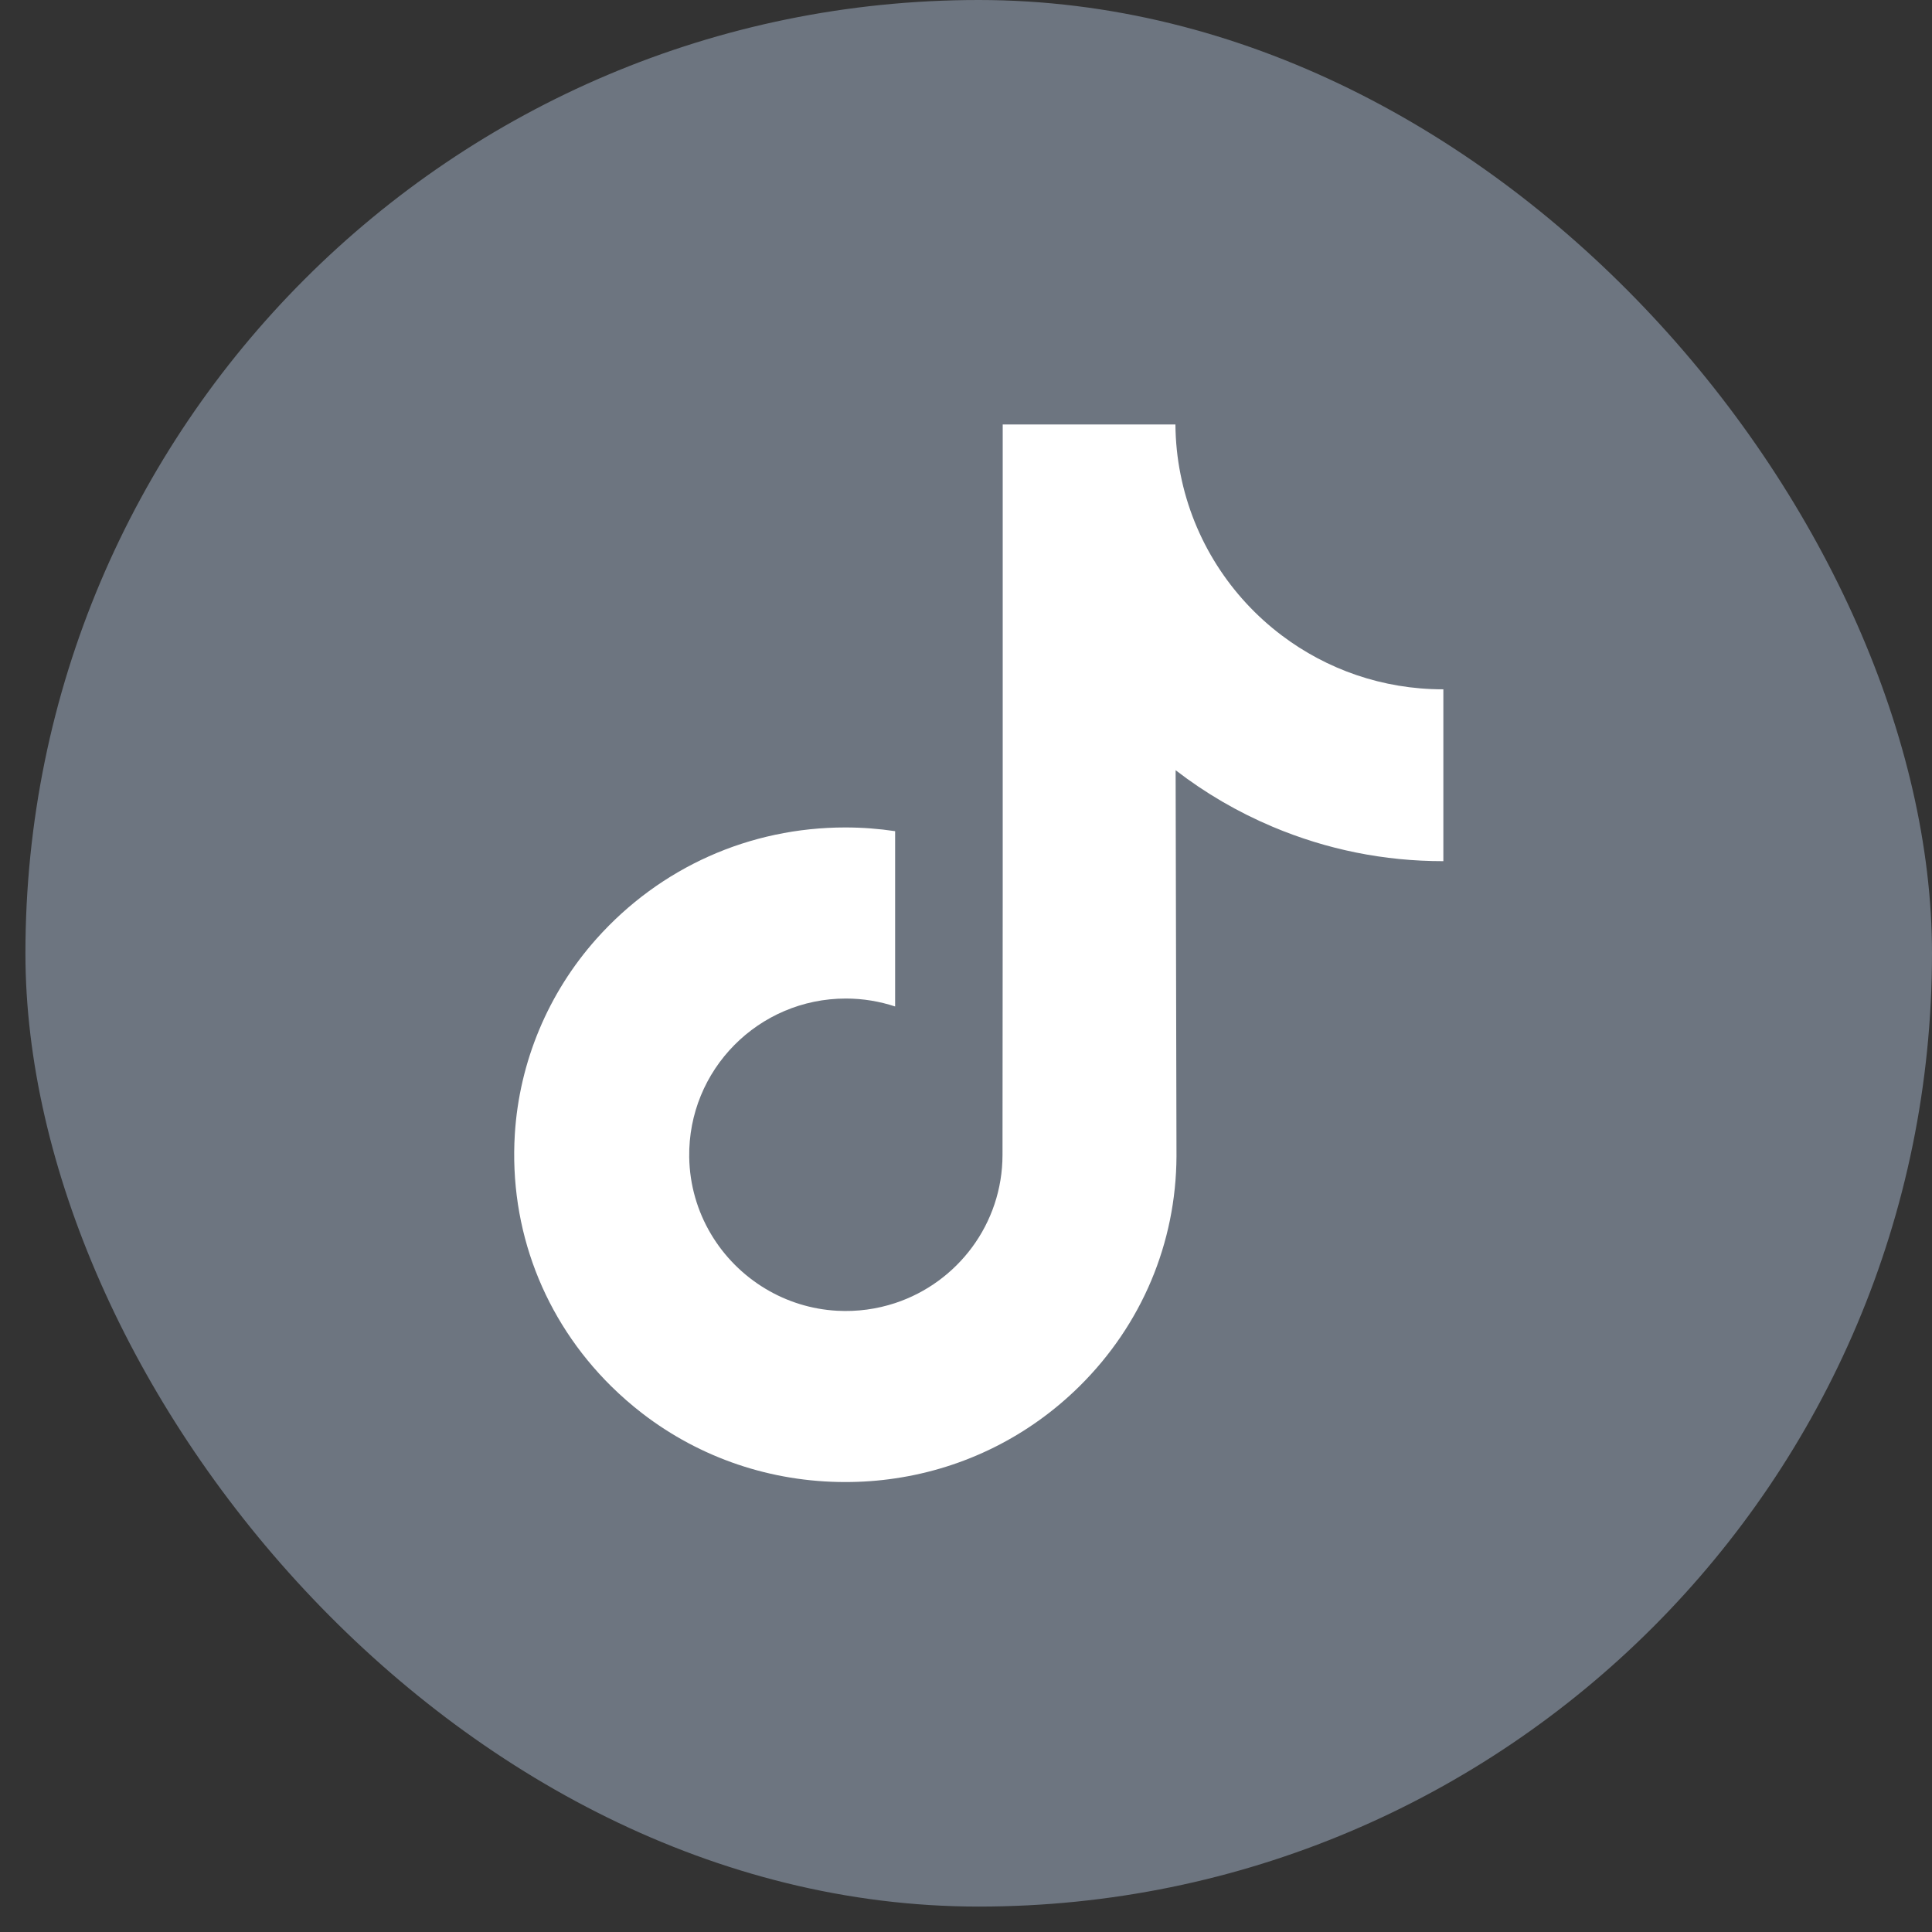 <svg width="38" height="38" viewBox="0 0 38 38" fill="none" xmlns="http://www.w3.org/2000/svg">
<rect x="0" y="0" width="38" height="38" fill="#333333" stroke="none"/>
<rect x="0.5" width="37.5" height="37.5" rx="18.75" fill="#6D7580"/>
<g clip-path="url(#clip0_41_2194)">
<path d="M28.379 13.558C27.19 13.558 26.093 13.164 25.212 12.499C24.202 11.738 23.476 10.62 23.22 9.332C23.156 9.014 23.122 8.686 23.119 8.349H19.722V17.63L19.718 22.713C19.718 24.072 18.833 25.225 17.606 25.63C17.25 25.747 16.866 25.803 16.465 25.781C15.954 25.753 15.475 25.599 15.059 25.35C14.173 24.82 13.573 23.859 13.556 22.76C13.531 21.041 14.92 19.64 16.637 19.64C16.976 19.64 17.302 19.696 17.606 19.796V17.26V16.348C17.285 16.3 16.958 16.275 16.627 16.275C14.747 16.275 12.99 17.056 11.733 18.464C10.783 19.528 10.214 20.885 10.126 22.308C10.011 24.177 10.695 25.954 12.021 27.265C12.216 27.457 12.421 27.636 12.635 27.801C13.772 28.676 15.162 29.15 16.627 29.15C16.958 29.15 17.285 29.126 17.606 29.078C18.974 28.876 20.236 28.25 21.233 27.265C22.456 26.055 23.133 24.449 23.14 22.74L23.123 15.149C23.706 15.599 24.345 15.972 25.03 16.261C26.096 16.711 27.226 16.939 28.389 16.938V14.472V13.557C28.39 13.558 28.38 13.558 28.379 13.558Z" fill="white"/>
</g>
<defs>
<clipPath id="clip0_41_2194">
<rect width="20.833" height="20.833" fill="white" transform="translate(8.834 8.333)"/>
</clipPath>
</defs>
</svg>
